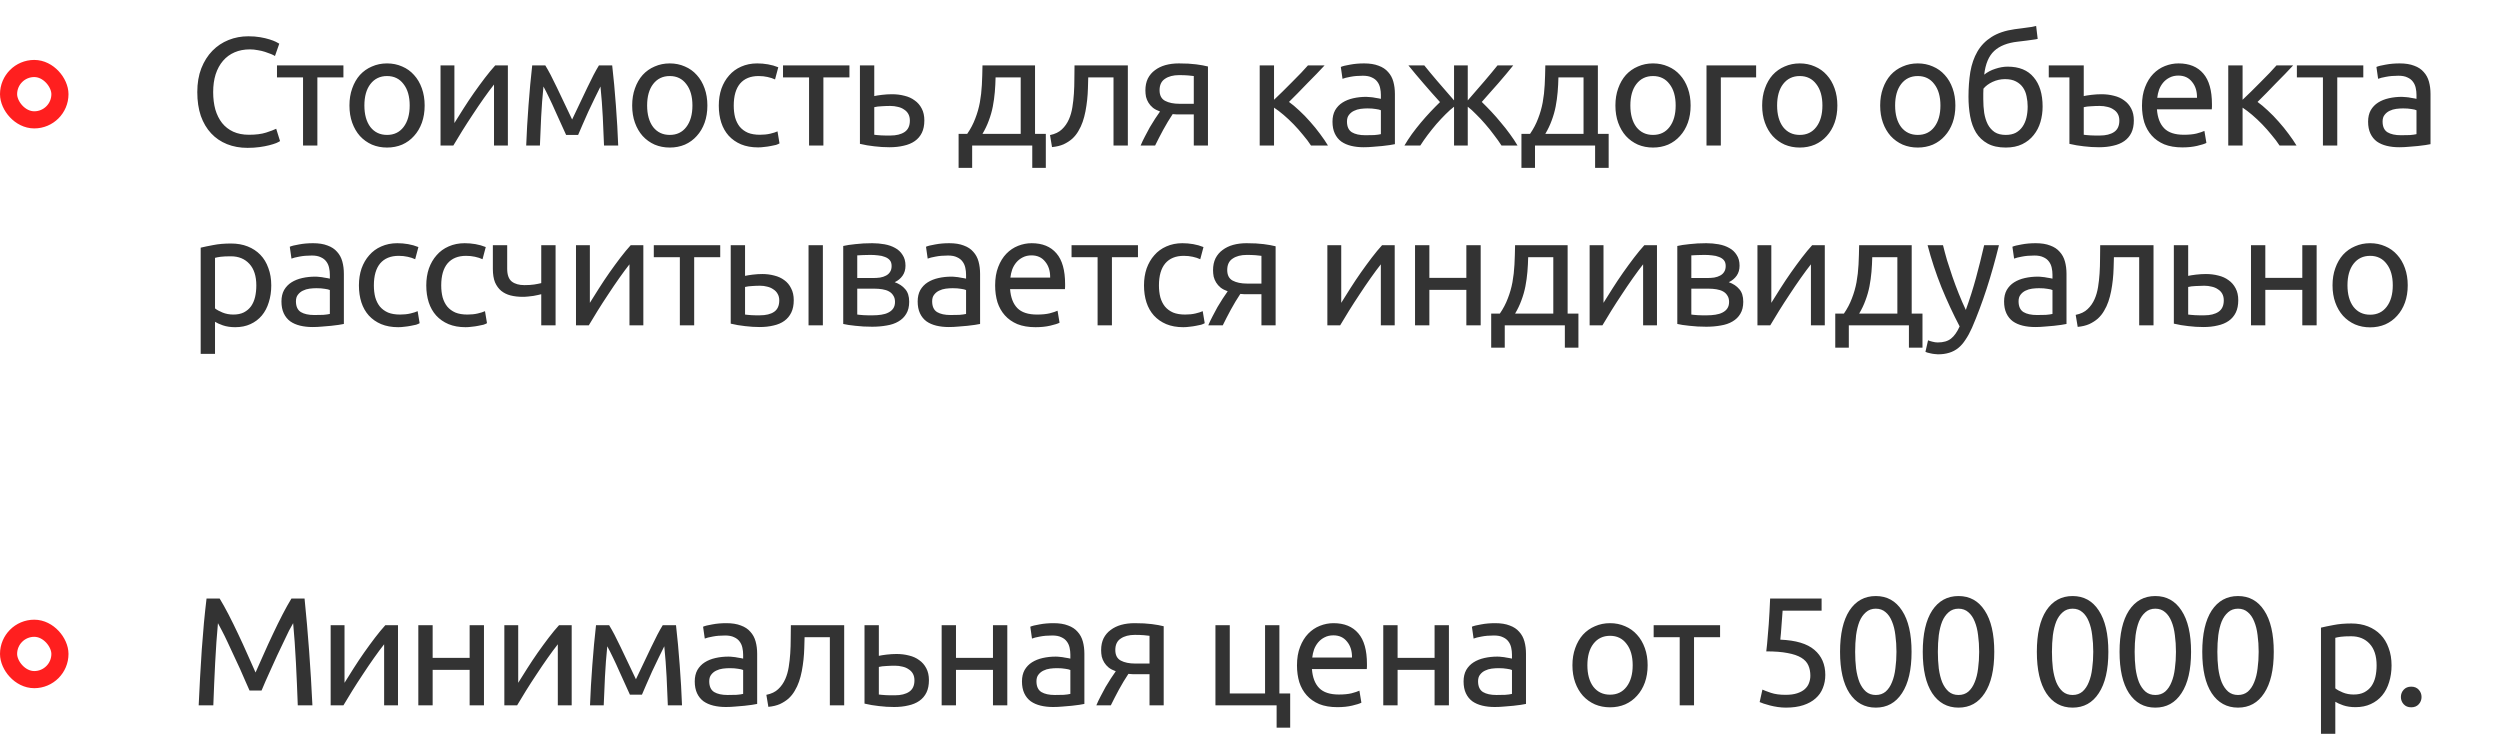 <?xml version="1.0" encoding="UTF-8"?> <svg xmlns="http://www.w3.org/2000/svg" width="292" height="87" viewBox="0 0 292 87" fill="none"> <rect x="1" y="8" width="6" height="6" rx="3" stroke="#FF1F1F" stroke-width="2"></rect> <path d="M28.912 17.27C28.036 17.27 27.238 17.126 26.518 16.838C25.798 16.55 25.18 16.13 24.664 15.578C24.148 15.026 23.746 14.348 23.458 13.544C23.182 12.728 23.044 11.798 23.044 10.754C23.044 9.71 23.2 8.786 23.512 7.982C23.836 7.166 24.268 6.482 24.808 5.93C25.348 5.378 25.978 4.958 26.698 4.67C27.418 4.382 28.186 4.238 29.002 4.238C29.518 4.238 29.98 4.274 30.388 4.346C30.808 4.418 31.168 4.502 31.468 4.598C31.78 4.694 32.032 4.79 32.224 4.886C32.416 4.982 32.548 5.054 32.62 5.102L32.116 6.542C32.008 6.47 31.852 6.392 31.648 6.308C31.444 6.224 31.21 6.14 30.946 6.056C30.694 5.972 30.412 5.906 30.1 5.858C29.8 5.798 29.494 5.768 29.182 5.768C28.522 5.768 27.928 5.882 27.4 6.11C26.872 6.338 26.422 6.668 26.05 7.1C25.678 7.532 25.39 8.06 25.186 8.684C24.994 9.296 24.898 9.986 24.898 10.754C24.898 11.498 24.982 12.176 25.15 12.788C25.33 13.4 25.594 13.928 25.942 14.372C26.29 14.804 26.722 15.14 27.238 15.38C27.766 15.62 28.378 15.74 29.074 15.74C29.878 15.74 30.544 15.656 31.072 15.488C31.6 15.32 31.996 15.17 32.26 15.038L32.71 16.478C32.626 16.538 32.476 16.616 32.26 16.712C32.044 16.796 31.774 16.88 31.45 16.964C31.126 17.048 30.748 17.12 30.316 17.18C29.884 17.24 29.416 17.27 28.912 17.27ZM40.111 7.64V9.044H37.069V17H35.395V9.044H32.352V7.64H40.111ZM49.599 12.32C49.599 13.064 49.49 13.736 49.275 14.336C49.059 14.936 48.752 15.452 48.356 15.884C47.972 16.316 47.511 16.652 46.971 16.892C46.431 17.12 45.843 17.234 45.206 17.234C44.571 17.234 43.983 17.12 43.443 16.892C42.903 16.652 42.434 16.316 42.038 15.884C41.654 15.452 41.355 14.936 41.139 14.336C40.922 13.736 40.815 13.064 40.815 12.32C40.815 11.588 40.922 10.922 41.139 10.322C41.355 9.71 41.654 9.188 42.038 8.756C42.434 8.324 42.903 7.994 43.443 7.766C43.983 7.526 44.571 7.406 45.206 7.406C45.843 7.406 46.431 7.526 46.971 7.766C47.511 7.994 47.972 8.324 48.356 8.756C48.752 9.188 49.059 9.71 49.275 10.322C49.49 10.922 49.599 11.588 49.599 12.32ZM47.852 12.32C47.852 11.264 47.612 10.43 47.133 9.818C46.664 9.194 46.023 8.882 45.206 8.882C44.391 8.882 43.742 9.194 43.263 9.818C42.794 10.43 42.56 11.264 42.56 12.32C42.56 13.376 42.794 14.216 43.263 14.84C43.742 15.452 44.391 15.758 45.206 15.758C46.023 15.758 46.664 15.452 47.133 14.84C47.612 14.216 47.852 13.376 47.852 12.32ZM59.32 7.64V17H57.7V9.872C57.34 10.328 56.944 10.862 56.512 11.474C56.08 12.086 55.648 12.722 55.216 13.382C54.784 14.03 54.37 14.672 53.974 15.308C53.578 15.944 53.236 16.508 52.948 17H51.454V7.64H53.074V14.372C53.386 13.856 53.74 13.292 54.136 12.68C54.532 12.056 54.94 11.444 55.36 10.844C55.792 10.232 56.218 9.65 56.638 9.098C57.07 8.534 57.472 8.048 57.844 7.64H59.32ZM63.476 10.106C63.356 11.294 63.266 12.482 63.206 13.67C63.146 14.846 63.098 15.956 63.062 17H61.46C61.484 16.268 61.52 15.506 61.568 14.714C61.616 13.91 61.67 13.106 61.73 12.302C61.79 11.486 61.856 10.688 61.928 9.908C62 9.116 62.078 8.36 62.162 7.64H63.692C64.076 8.264 64.526 9.122 65.042 10.214C65.558 11.294 66.152 12.542 66.824 13.958C67.496 12.542 68.09 11.294 68.606 10.214C69.122 9.122 69.572 8.264 69.956 7.64H71.504C71.588 8.36 71.666 9.116 71.738 9.908C71.81 10.688 71.876 11.486 71.936 12.302C71.996 13.106 72.05 13.91 72.098 14.714C72.146 15.506 72.182 16.268 72.206 17H70.55C70.514 15.956 70.466 14.846 70.406 13.67C70.346 12.482 70.256 11.294 70.136 10.106C69.944 10.478 69.722 10.928 69.47 11.456C69.218 11.972 68.966 12.5 68.714 13.04C68.474 13.58 68.246 14.096 68.03 14.588C67.814 15.08 67.646 15.47 67.526 15.758H66.122C65.99 15.458 65.81 15.062 65.582 14.57C65.366 14.078 65.132 13.562 64.88 13.022C64.64 12.47 64.394 11.936 64.142 11.42C63.89 10.892 63.668 10.454 63.476 10.106ZM82.622 12.32C82.622 13.064 82.514 13.736 82.298 14.336C82.082 14.936 81.776 15.452 81.38 15.884C80.996 16.316 80.534 16.652 79.994 16.892C79.454 17.12 78.866 17.234 78.23 17.234C77.594 17.234 77.006 17.12 76.466 16.892C75.926 16.652 75.458 16.316 75.062 15.884C74.678 15.452 74.378 14.936 74.162 14.336C73.946 13.736 73.838 13.064 73.838 12.32C73.838 11.588 73.946 10.922 74.162 10.322C74.378 9.71 74.678 9.188 75.062 8.756C75.458 8.324 75.926 7.994 76.466 7.766C77.006 7.526 77.594 7.406 78.23 7.406C78.866 7.406 79.454 7.526 79.994 7.766C80.534 7.994 80.996 8.324 81.38 8.756C81.776 9.188 82.082 9.71 82.298 10.322C82.514 10.922 82.622 11.588 82.622 12.32ZM80.876 12.32C80.876 11.264 80.636 10.43 80.156 9.818C79.688 9.194 79.046 8.882 78.23 8.882C77.414 8.882 76.766 9.194 76.286 9.818C75.818 10.43 75.584 11.264 75.584 12.32C75.584 13.376 75.818 14.216 76.286 14.84C76.766 15.452 77.414 15.758 78.23 15.758C79.046 15.758 79.688 15.452 80.156 14.84C80.636 14.216 80.876 13.376 80.876 12.32ZM88.545 17.216C87.789 17.216 87.123 17.096 86.547 16.856C85.983 16.616 85.503 16.28 85.107 15.848C84.723 15.416 84.435 14.906 84.243 14.318C84.051 13.718 83.955 13.058 83.955 12.338C83.955 11.618 84.057 10.958 84.261 10.358C84.477 9.758 84.777 9.242 85.161 8.81C85.545 8.366 86.013 8.024 86.565 7.784C87.129 7.532 87.753 7.406 88.437 7.406C88.857 7.406 89.277 7.442 89.697 7.514C90.117 7.586 90.519 7.7 90.903 7.856L90.525 9.278C90.273 9.158 89.979 9.062 89.643 8.99C89.319 8.918 88.971 8.882 88.599 8.882C87.663 8.882 86.943 9.176 86.439 9.764C85.947 10.352 85.701 11.21 85.701 12.338C85.701 12.842 85.755 13.304 85.863 13.724C85.983 14.144 86.163 14.504 86.403 14.804C86.655 15.104 86.973 15.338 87.357 15.506C87.741 15.662 88.209 15.74 88.761 15.74C89.205 15.74 89.607 15.698 89.967 15.614C90.327 15.53 90.609 15.44 90.813 15.344L91.047 16.748C90.951 16.808 90.813 16.868 90.633 16.928C90.453 16.976 90.249 17.018 90.021 17.054C89.793 17.102 89.547 17.138 89.283 17.162C89.031 17.198 88.785 17.216 88.545 17.216ZM99.214 7.64V9.044H96.172V17H94.498V9.044H91.456V7.64H99.214ZM103.986 15.83C104.694 15.83 105.252 15.692 105.66 15.416C106.068 15.14 106.272 14.696 106.272 14.084C106.272 13.784 106.212 13.526 106.092 13.31C105.972 13.094 105.804 12.92 105.588 12.788C105.384 12.644 105.144 12.542 104.868 12.482C104.592 12.41 104.298 12.374 103.986 12.374C103.662 12.374 103.326 12.386 102.978 12.41C102.642 12.422 102.354 12.458 102.114 12.518V15.74C102.186 15.752 102.294 15.764 102.438 15.776C102.582 15.788 102.738 15.8 102.906 15.812C103.086 15.812 103.266 15.818 103.446 15.83C103.638 15.83 103.818 15.83 103.986 15.83ZM100.44 16.802V7.64H102.114V11.222C102.21 11.198 102.336 11.174 102.492 11.15C102.66 11.126 102.834 11.102 103.014 11.078C103.206 11.054 103.404 11.036 103.608 11.024C103.812 11.012 104.004 11.006 104.184 11.006C104.7 11.006 105.186 11.066 105.642 11.186C106.098 11.294 106.494 11.474 106.83 11.726C107.178 11.966 107.454 12.284 107.658 12.68C107.862 13.064 107.964 13.526 107.964 14.066C107.964 14.63 107.868 15.11 107.676 15.506C107.484 15.902 107.208 16.226 106.848 16.478C106.488 16.73 106.056 16.91 105.552 17.018C105.06 17.138 104.508 17.198 103.896 17.198C103.296 17.198 102.708 17.162 102.132 17.09C101.556 17.03 100.992 16.934 100.44 16.802ZM111.964 15.632H112.972C113.368 15.056 113.68 14.462 113.908 13.85C114.148 13.238 114.328 12.608 114.448 11.96C114.568 11.3 114.646 10.616 114.682 9.908C114.718 9.188 114.742 8.432 114.754 7.64H120.892V15.632H122.152V19.61H120.568V17H113.548V19.61H111.964V15.632ZM119.218 15.632V9.044H116.284C116.272 9.608 116.242 10.178 116.194 10.754C116.146 11.318 116.068 11.882 115.96 12.446C115.852 12.998 115.696 13.544 115.492 14.084C115.3 14.612 115.054 15.128 114.754 15.632H119.218ZM127.106 9.044C127.106 9.44 127.094 9.866 127.07 10.322C127.058 10.766 127.028 11.216 126.98 11.672C126.932 12.116 126.866 12.56 126.782 13.004C126.698 13.436 126.59 13.844 126.458 14.228C126.326 14.612 126.158 14.972 125.954 15.308C125.762 15.644 125.522 15.944 125.234 16.208C124.946 16.46 124.61 16.676 124.226 16.856C123.842 17.024 123.392 17.132 122.876 17.18L122.642 15.776C123.23 15.656 123.692 15.434 124.028 15.11C124.376 14.786 124.652 14.39 124.856 13.922C125.036 13.514 125.168 13.052 125.252 12.536C125.336 12.02 125.396 11.486 125.432 10.934C125.468 10.37 125.486 9.806 125.486 9.242C125.498 8.678 125.504 8.144 125.504 7.64H131.732V17H130.058V9.044H127.106ZM137.976 13.364C137.796 13.364 137.622 13.364 137.454 13.364C137.286 13.352 137.124 13.34 136.968 13.328C136.584 13.904 136.212 14.522 135.852 15.182C135.504 15.83 135.192 16.436 134.916 17H133.224C133.368 16.652 133.536 16.298 133.728 15.938C133.92 15.566 134.112 15.206 134.304 14.858C134.508 14.51 134.712 14.18 134.916 13.868C135.12 13.556 135.312 13.274 135.492 13.022C135.156 12.902 134.88 12.758 134.664 12.59C134.448 12.41 134.274 12.212 134.142 11.996C134.01 11.78 133.914 11.552 133.854 11.312C133.806 11.06 133.782 10.808 133.782 10.556C133.782 10.028 133.878 9.566 134.07 9.17C134.274 8.774 134.55 8.45 134.898 8.198C135.246 7.934 135.654 7.736 136.122 7.604C136.602 7.472 137.124 7.406 137.688 7.406C138.48 7.406 139.152 7.442 139.704 7.514C140.256 7.586 140.718 7.67 141.09 7.766V17H139.434V13.364H137.976ZM139.434 8.882C139.302 8.858 139.08 8.834 138.768 8.81C138.468 8.786 138.12 8.774 137.724 8.774C137.04 8.774 136.488 8.918 136.068 9.206C135.648 9.482 135.438 9.926 135.438 10.538C135.438 11.138 135.654 11.552 136.086 11.78C136.518 12.008 137.076 12.122 137.76 12.122H139.434V8.882ZM150.553 11.906C150.925 12.17 151.327 12.506 151.759 12.914C152.191 13.31 152.611 13.742 153.019 14.21C153.439 14.678 153.829 15.158 154.189 15.65C154.549 16.13 154.855 16.58 155.107 17H153.127C152.863 16.592 152.551 16.178 152.191 15.758C151.843 15.326 151.477 14.912 151.093 14.516C150.709 14.12 150.319 13.754 149.923 13.418C149.527 13.082 149.155 12.8 148.807 12.572V17H147.133V7.64H148.807V11.654C149.095 11.378 149.425 11.06 149.797 10.7C150.169 10.328 150.541 9.956 150.913 9.584C151.297 9.2 151.651 8.84 151.975 8.504C152.299 8.156 152.563 7.868 152.767 7.64H154.711C154.447 7.928 154.135 8.258 153.775 8.63C153.427 8.99 153.061 9.362 152.677 9.746C152.305 10.13 151.933 10.514 151.561 10.898C151.189 11.27 150.853 11.606 150.553 11.906ZM159.469 15.794C159.865 15.794 160.213 15.788 160.513 15.776C160.825 15.752 161.083 15.716 161.287 15.668V12.878C161.167 12.818 160.969 12.77 160.693 12.734C160.429 12.686 160.105 12.662 159.721 12.662C159.469 12.662 159.199 12.68 158.911 12.716C158.635 12.752 158.377 12.83 158.137 12.95C157.909 13.058 157.717 13.214 157.561 13.418C157.405 13.61 157.327 13.868 157.327 14.192C157.327 14.792 157.519 15.212 157.903 15.452C158.287 15.68 158.809 15.794 159.469 15.794ZM159.325 7.406C159.997 7.406 160.561 7.496 161.017 7.676C161.485 7.844 161.857 8.09 162.133 8.414C162.421 8.726 162.625 9.104 162.745 9.548C162.865 9.98 162.925 10.46 162.925 10.988V16.838C162.781 16.862 162.577 16.898 162.313 16.946C162.061 16.982 161.773 17.018 161.449 17.054C161.125 17.09 160.771 17.12 160.387 17.144C160.015 17.18 159.643 17.198 159.271 17.198C158.743 17.198 158.257 17.144 157.813 17.036C157.369 16.928 156.985 16.76 156.661 16.532C156.337 16.292 156.085 15.98 155.905 15.596C155.725 15.212 155.635 14.75 155.635 14.21C155.635 13.694 155.737 13.25 155.941 12.878C156.157 12.506 156.445 12.206 156.805 11.978C157.165 11.75 157.585 11.582 158.065 11.474C158.545 11.366 159.049 11.312 159.577 11.312C159.745 11.312 159.919 11.324 160.099 11.348C160.279 11.36 160.447 11.384 160.603 11.42C160.771 11.444 160.915 11.468 161.035 11.492C161.155 11.516 161.239 11.534 161.287 11.546V11.078C161.287 10.802 161.257 10.532 161.197 10.268C161.137 9.992 161.029 9.752 160.873 9.548C160.717 9.332 160.501 9.164 160.225 9.044C159.961 8.912 159.613 8.846 159.181 8.846C158.629 8.846 158.143 8.888 157.723 8.972C157.315 9.044 157.009 9.122 156.805 9.206L156.607 7.82C156.823 7.724 157.183 7.634 157.687 7.55C158.191 7.454 158.737 7.406 159.325 7.406ZM176.744 7.64C176.504 7.94 176.234 8.27 175.934 8.63C175.634 8.978 175.322 9.344 174.998 9.728C174.674 10.1 174.344 10.472 174.008 10.844C173.684 11.216 173.372 11.57 173.072 11.906C173.432 12.254 173.804 12.632 174.188 13.04C174.572 13.448 174.944 13.874 175.304 14.318C175.676 14.75 176.03 15.2 176.366 15.668C176.702 16.124 176.996 16.568 177.248 17H175.376C175.124 16.604 174.83 16.19 174.494 15.758C174.17 15.314 173.828 14.888 173.468 14.48C173.12 14.072 172.766 13.694 172.406 13.346C172.058 12.986 171.734 12.692 171.434 12.464V17H169.832V12.464C169.532 12.692 169.202 12.986 168.842 13.346C168.494 13.694 168.14 14.072 167.78 14.48C167.432 14.888 167.09 15.314 166.754 15.758C166.43 16.19 166.142 16.604 165.89 17H164.036C164.288 16.568 164.576 16.124 164.9 15.668C165.236 15.212 165.584 14.768 165.944 14.336C166.316 13.892 166.694 13.466 167.078 13.058C167.462 12.65 167.834 12.272 168.194 11.924C167.894 11.588 167.576 11.234 167.24 10.862C166.916 10.49 166.592 10.118 166.268 9.746C165.944 9.362 165.632 8.996 165.332 8.648C165.032 8.288 164.756 7.952 164.504 7.64H166.358C166.79 8.18 167.288 8.78 167.852 9.44C168.416 10.1 169.076 10.862 169.832 11.726V7.64H171.434V11.726C172.19 10.862 172.85 10.1 173.414 9.44C173.978 8.78 174.476 8.18 174.908 7.64H176.744ZM177.704 15.632H178.712C179.108 15.056 179.42 14.462 179.648 13.85C179.888 13.238 180.068 12.608 180.188 11.96C180.308 11.3 180.386 10.616 180.422 9.908C180.458 9.188 180.482 8.432 180.494 7.64H186.632V15.632H187.892V19.61H186.308V17H179.288V19.61H177.704V15.632ZM184.958 15.632V9.044H182.024C182.012 9.608 181.982 10.178 181.934 10.754C181.886 11.318 181.808 11.882 181.7 12.446C181.592 12.998 181.436 13.544 181.232 14.084C181.04 14.612 180.794 15.128 180.494 15.632H184.958ZM197.464 12.32C197.464 13.064 197.356 13.736 197.14 14.336C196.924 14.936 196.618 15.452 196.222 15.884C195.838 16.316 195.376 16.652 194.836 16.892C194.296 17.12 193.708 17.234 193.072 17.234C192.436 17.234 191.848 17.12 191.308 16.892C190.768 16.652 190.3 16.316 189.904 15.884C189.52 15.452 189.22 14.936 189.004 14.336C188.788 13.736 188.68 13.064 188.68 12.32C188.68 11.588 188.788 10.922 189.004 10.322C189.22 9.71 189.52 9.188 189.904 8.756C190.3 8.324 190.768 7.994 191.308 7.766C191.848 7.526 192.436 7.406 193.072 7.406C193.708 7.406 194.296 7.526 194.836 7.766C195.376 7.994 195.838 8.324 196.222 8.756C196.618 9.188 196.924 9.71 197.14 10.322C197.356 10.922 197.464 11.588 197.464 12.32ZM195.718 12.32C195.718 11.264 195.478 10.43 194.998 9.818C194.53 9.194 193.888 8.882 193.072 8.882C192.256 8.882 191.608 9.194 191.128 9.818C190.66 10.43 190.426 11.264 190.426 12.32C190.426 13.376 190.66 14.216 191.128 14.84C191.608 15.452 192.256 15.758 193.072 15.758C193.888 15.758 194.53 15.452 194.998 14.84C195.478 14.216 195.718 13.376 195.718 12.32ZM205.115 9.044H200.993V17H199.319V7.64H205.115V9.044ZM214.604 12.32C214.604 13.064 214.496 13.736 214.28 14.336C214.064 14.936 213.758 15.452 213.362 15.884C212.978 16.316 212.516 16.652 211.976 16.892C211.436 17.12 210.848 17.234 210.212 17.234C209.576 17.234 208.988 17.12 208.448 16.892C207.908 16.652 207.44 16.316 207.044 15.884C206.66 15.452 206.36 14.936 206.144 14.336C205.928 13.736 205.82 13.064 205.82 12.32C205.82 11.588 205.928 10.922 206.144 10.322C206.36 9.71 206.66 9.188 207.044 8.756C207.44 8.324 207.908 7.994 208.448 7.766C208.988 7.526 209.576 7.406 210.212 7.406C210.848 7.406 211.436 7.526 211.976 7.766C212.516 7.994 212.978 8.324 213.362 8.756C213.758 9.188 214.064 9.71 214.28 10.322C214.496 10.922 214.604 11.588 214.604 12.32ZM212.858 12.32C212.858 11.264 212.618 10.43 212.138 9.818C211.67 9.194 211.028 8.882 210.212 8.882C209.396 8.882 208.748 9.194 208.268 9.818C207.8 10.43 207.566 11.264 207.566 12.32C207.566 13.376 207.8 14.216 208.268 14.84C208.748 15.452 209.396 15.758 210.212 15.758C211.028 15.758 211.67 15.452 212.138 14.84C212.618 14.216 212.858 13.376 212.858 12.32ZM228.388 12.32C228.388 13.064 228.28 13.736 228.064 14.336C227.848 14.936 227.542 15.452 227.146 15.884C226.762 16.316 226.3 16.652 225.76 16.892C225.22 17.12 224.632 17.234 223.996 17.234C223.36 17.234 222.772 17.12 222.232 16.892C221.692 16.652 221.224 16.316 220.828 15.884C220.444 15.452 220.144 14.936 219.928 14.336C219.712 13.736 219.604 13.064 219.604 12.32C219.604 11.588 219.712 10.922 219.928 10.322C220.144 9.71 220.444 9.188 220.828 8.756C221.224 8.324 221.692 7.994 222.232 7.766C222.772 7.526 223.36 7.406 223.996 7.406C224.632 7.406 225.22 7.526 225.76 7.766C226.3 7.994 226.762 8.324 227.146 8.756C227.542 9.188 227.848 9.71 228.064 10.322C228.28 10.922 228.388 11.588 228.388 12.32ZM226.642 12.32C226.642 11.264 226.402 10.43 225.922 9.818C225.454 9.194 224.812 8.882 223.996 8.882C223.18 8.882 222.532 9.194 222.052 9.818C221.584 10.43 221.35 11.264 221.35 12.32C221.35 13.376 221.584 14.216 222.052 14.84C222.532 15.452 223.18 15.758 223.996 15.758C224.812 15.758 225.454 15.452 225.922 14.84C226.402 14.216 226.642 13.376 226.642 12.32ZM231.755 8.72C232.127 8.42 232.559 8.192 233.051 8.036C233.555 7.868 234.035 7.784 234.491 7.784C235.835 7.784 236.849 8.198 237.533 9.026C238.229 9.842 238.577 10.982 238.577 12.446C238.577 13.07 238.493 13.67 238.325 14.246C238.157 14.822 237.893 15.332 237.533 15.776C237.185 16.22 236.741 16.574 236.201 16.838C235.661 17.102 235.019 17.234 234.275 17.234C233.423 17.234 232.715 17.078 232.151 16.766C231.587 16.454 231.137 16.028 230.801 15.488C230.477 14.948 230.249 14.318 230.117 13.598C229.985 12.878 229.919 12.116 229.919 11.312C229.919 10.268 229.991 9.296 230.135 8.396C230.291 7.496 230.567 6.704 230.963 6.02C231.359 5.336 231.905 4.772 232.601 4.328C233.309 3.872 234.215 3.566 235.319 3.41C235.643 3.362 235.925 3.326 236.165 3.302C236.417 3.266 236.633 3.236 236.813 3.212C237.005 3.188 237.179 3.164 237.335 3.14C237.491 3.104 237.653 3.068 237.821 3.032L238.001 4.544C237.917 4.568 237.827 4.586 237.731 4.598C237.647 4.61 237.521 4.628 237.353 4.652C237.197 4.676 236.981 4.706 236.705 4.742C236.441 4.778 236.093 4.82 235.661 4.868C234.473 5 233.561 5.36 232.925 5.948C232.289 6.536 231.899 7.46 231.755 8.72ZM231.647 11.582C231.647 12.146 231.683 12.68 231.755 13.184C231.839 13.688 231.977 14.132 232.169 14.516C232.373 14.9 232.643 15.206 232.979 15.434C233.315 15.65 233.747 15.758 234.275 15.758C234.731 15.758 235.121 15.674 235.445 15.506C235.769 15.326 236.033 15.086 236.237 14.786C236.441 14.486 236.591 14.138 236.687 13.742C236.783 13.334 236.831 12.902 236.831 12.446C236.831 12.038 236.789 11.642 236.705 11.258C236.633 10.874 236.495 10.532 236.291 10.232C236.087 9.932 235.811 9.692 235.463 9.512C235.127 9.332 234.701 9.242 234.185 9.242C233.681 9.242 233.195 9.35 232.727 9.566C232.271 9.782 231.917 10.046 231.665 10.358C231.653 10.49 231.647 10.676 231.647 10.916C231.647 11.156 231.647 11.378 231.647 11.582ZM241.708 9.044H239.296V7.64H243.382V11.222C243.478 11.198 243.604 11.174 243.76 11.15C243.928 11.126 244.102 11.102 244.282 11.078C244.474 11.054 244.672 11.036 244.876 11.024C245.08 11.012 245.272 11.006 245.452 11.006C245.968 11.006 246.454 11.066 246.91 11.186C247.366 11.294 247.762 11.474 248.098 11.726C248.446 11.966 248.722 12.284 248.926 12.68C249.13 13.064 249.232 13.526 249.232 14.066C249.232 14.63 249.136 15.11 248.944 15.506C248.752 15.902 248.476 16.226 248.116 16.478C247.756 16.73 247.324 16.91 246.82 17.018C246.328 17.138 245.776 17.198 245.164 17.198C244.564 17.198 243.976 17.162 243.4 17.09C242.824 17.03 242.26 16.934 241.708 16.802V9.044ZM245.254 15.83C245.962 15.83 246.52 15.692 246.928 15.416C247.336 15.14 247.54 14.696 247.54 14.084C247.54 13.784 247.48 13.526 247.36 13.31C247.24 13.094 247.072 12.92 246.856 12.788C246.652 12.644 246.412 12.542 246.136 12.482C245.86 12.41 245.566 12.374 245.254 12.374C244.93 12.374 244.594 12.386 244.246 12.41C243.91 12.422 243.622 12.458 243.382 12.518V15.74C243.454 15.752 243.562 15.764 243.706 15.776C243.85 15.788 244.006 15.8 244.174 15.812C244.354 15.812 244.534 15.818 244.714 15.83C244.906 15.83 245.086 15.83 245.254 15.83ZM250.184 12.338C250.184 11.51 250.304 10.79 250.544 10.178C250.784 9.554 251.102 9.038 251.498 8.63C251.894 8.222 252.35 7.916 252.866 7.712C253.382 7.508 253.91 7.406 254.45 7.406C255.71 7.406 256.676 7.802 257.348 8.594C258.02 9.374 258.356 10.568 258.356 12.176C258.356 12.248 258.356 12.344 258.356 12.464C258.356 12.572 258.35 12.674 258.338 12.77H251.93C252.002 13.742 252.284 14.48 252.776 14.984C253.268 15.488 254.036 15.74 255.08 15.74C255.668 15.74 256.16 15.692 256.556 15.596C256.964 15.488 257.27 15.386 257.474 15.29L257.708 16.694C257.504 16.802 257.144 16.916 256.628 17.036C256.124 17.156 255.548 17.216 254.9 17.216C254.084 17.216 253.376 17.096 252.776 16.856C252.188 16.604 251.702 16.262 251.318 15.83C250.934 15.398 250.646 14.888 250.454 14.3C250.274 13.7 250.184 13.046 250.184 12.338ZM256.61 11.42C256.622 10.664 256.43 10.046 256.034 9.566C255.65 9.074 255.116 8.828 254.432 8.828C254.048 8.828 253.706 8.906 253.406 9.062C253.118 9.206 252.872 9.398 252.668 9.638C252.464 9.878 252.302 10.154 252.182 10.466C252.074 10.778 252.002 11.096 251.966 11.42H256.61ZM263.68 11.906C264.052 12.17 264.454 12.506 264.886 12.914C265.318 13.31 265.738 13.742 266.146 14.21C266.566 14.678 266.956 15.158 267.316 15.65C267.676 16.13 267.982 16.58 268.234 17H266.254C265.99 16.592 265.678 16.178 265.318 15.758C264.97 15.326 264.604 14.912 264.22 14.516C263.836 14.12 263.446 13.754 263.05 13.418C262.654 13.082 262.282 12.8 261.934 12.572V17H260.26V7.64H261.934V11.654C262.222 11.378 262.552 11.06 262.924 10.7C263.296 10.328 263.668 9.956 264.04 9.584C264.424 9.2 264.778 8.84 265.102 8.504C265.426 8.156 265.69 7.868 265.894 7.64H267.838C267.574 7.928 267.262 8.258 266.902 8.63C266.554 8.99 266.188 9.362 265.804 9.746C265.432 10.13 265.06 10.514 264.688 10.898C264.316 11.27 263.98 11.606 263.68 11.906ZM276.034 7.64V9.044H272.992V17H271.318V9.044H268.276V7.64H276.034ZM280.428 15.794C280.824 15.794 281.172 15.788 281.472 15.776C281.784 15.752 282.042 15.716 282.246 15.668V12.878C282.126 12.818 281.928 12.77 281.652 12.734C281.388 12.686 281.064 12.662 280.68 12.662C280.428 12.662 280.158 12.68 279.87 12.716C279.594 12.752 279.336 12.83 279.096 12.95C278.868 13.058 278.676 13.214 278.52 13.418C278.364 13.61 278.286 13.868 278.286 14.192C278.286 14.792 278.478 15.212 278.862 15.452C279.246 15.68 279.768 15.794 280.428 15.794ZM280.284 7.406C280.956 7.406 281.52 7.496 281.976 7.676C282.444 7.844 282.816 8.09 283.092 8.414C283.38 8.726 283.584 9.104 283.704 9.548C283.824 9.98 283.884 10.46 283.884 10.988V16.838C283.74 16.862 283.536 16.898 283.272 16.946C283.02 16.982 282.732 17.018 282.408 17.054C282.084 17.09 281.73 17.12 281.346 17.144C280.974 17.18 280.602 17.198 280.23 17.198C279.702 17.198 279.216 17.144 278.772 17.036C278.328 16.928 277.944 16.76 277.62 16.532C277.296 16.292 277.044 15.98 276.864 15.596C276.684 15.212 276.594 14.75 276.594 14.21C276.594 13.694 276.696 13.25 276.9 12.878C277.116 12.506 277.404 12.206 277.764 11.978C278.124 11.75 278.544 11.582 279.024 11.474C279.504 11.366 280.008 11.312 280.536 11.312C280.704 11.312 280.878 11.324 281.058 11.348C281.238 11.36 281.406 11.384 281.562 11.42C281.73 11.444 281.874 11.468 281.994 11.492C282.114 11.516 282.198 11.534 282.246 11.546V11.078C282.246 10.802 282.216 10.532 282.156 10.268C282.096 9.992 281.988 9.752 281.832 9.548C281.676 9.332 281.46 9.164 281.184 9.044C280.92 8.912 280.572 8.846 280.14 8.846C279.588 8.846 279.102 8.888 278.682 8.972C278.274 9.044 277.968 9.122 277.764 9.206L277.566 7.82C277.782 7.724 278.142 7.634 278.646 7.55C279.15 7.454 279.696 7.406 280.284 7.406ZM29.938 33.338C29.938 32.246 29.668 31.406 29.128 30.818C28.588 30.23 27.868 29.936 26.968 29.936C26.464 29.936 26.068 29.954 25.78 29.99C25.504 30.026 25.282 30.068 25.114 30.116V36.02C25.318 36.188 25.612 36.35 25.996 36.506C26.38 36.662 26.8 36.74 27.256 36.74C27.736 36.74 28.144 36.656 28.48 36.488C28.828 36.308 29.11 36.068 29.326 35.768C29.542 35.456 29.698 35.096 29.794 34.688C29.89 34.268 29.938 33.818 29.938 33.338ZM31.684 33.338C31.684 34.046 31.588 34.7 31.396 35.3C31.216 35.9 30.946 36.416 30.586 36.848C30.226 37.28 29.782 37.616 29.254 37.856C28.738 38.096 28.144 38.216 27.472 38.216C26.932 38.216 26.452 38.144 26.032 38C25.624 37.856 25.318 37.718 25.114 37.586V41.33H23.44V28.928C23.836 28.832 24.328 28.73 24.916 28.622C25.516 28.502 26.206 28.442 26.986 28.442C27.706 28.442 28.354 28.556 28.93 28.784C29.506 29.012 29.998 29.336 30.406 29.756C30.814 30.176 31.126 30.692 31.342 31.304C31.57 31.904 31.684 32.582 31.684 33.338ZM36.708 36.794C37.104 36.794 37.452 36.788 37.752 36.776C38.064 36.752 38.322 36.716 38.526 36.668V33.878C38.406 33.818 38.208 33.77 37.932 33.734C37.668 33.686 37.344 33.662 36.96 33.662C36.708 33.662 36.438 33.68 36.15 33.716C35.874 33.752 35.616 33.83 35.376 33.95C35.148 34.058 34.956 34.214 34.8 34.418C34.644 34.61 34.566 34.868 34.566 35.192C34.566 35.792 34.758 36.212 35.142 36.452C35.526 36.68 36.048 36.794 36.708 36.794ZM36.564 28.406C37.236 28.406 37.8 28.496 38.256 28.676C38.724 28.844 39.096 29.09 39.372 29.414C39.66 29.726 39.864 30.104 39.984 30.548C40.104 30.98 40.164 31.46 40.164 31.988V37.838C40.02 37.862 39.816 37.898 39.552 37.946C39.3 37.982 39.012 38.018 38.688 38.054C38.364 38.09 38.01 38.12 37.626 38.144C37.254 38.18 36.882 38.198 36.51 38.198C35.982 38.198 35.496 38.144 35.052 38.036C34.608 37.928 34.224 37.76 33.9 37.532C33.576 37.292 33.324 36.98 33.144 36.596C32.964 36.212 32.874 35.75 32.874 35.21C32.874 34.694 32.976 34.25 33.18 33.878C33.396 33.506 33.684 33.206 34.044 32.978C34.404 32.75 34.824 32.582 35.304 32.474C35.784 32.366 36.288 32.312 36.816 32.312C36.984 32.312 37.158 32.324 37.338 32.348C37.518 32.36 37.686 32.384 37.842 32.42C38.01 32.444 38.154 32.468 38.274 32.492C38.394 32.516 38.478 32.534 38.526 32.546V32.078C38.526 31.802 38.496 31.532 38.436 31.268C38.376 30.992 38.268 30.752 38.112 30.548C37.956 30.332 37.74 30.164 37.464 30.044C37.2 29.912 36.852 29.846 36.42 29.846C35.868 29.846 35.382 29.888 34.962 29.972C34.554 30.044 34.248 30.122 34.044 30.206L33.846 28.82C34.062 28.724 34.422 28.634 34.926 28.55C35.43 28.454 35.976 28.406 36.564 28.406ZM46.512 38.216C45.756 38.216 45.09 38.096 44.514 37.856C43.95 37.616 43.47 37.28 43.074 36.848C42.69 36.416 42.402 35.906 42.21 35.318C42.018 34.718 41.922 34.058 41.922 33.338C41.922 32.618 42.024 31.958 42.228 31.358C42.444 30.758 42.744 30.242 43.128 29.81C43.512 29.366 43.98 29.024 44.532 28.784C45.096 28.532 45.72 28.406 46.404 28.406C46.824 28.406 47.244 28.442 47.664 28.514C48.084 28.586 48.486 28.7 48.87 28.856L48.492 30.278C48.24 30.158 47.946 30.062 47.61 29.99C47.286 29.918 46.938 29.882 46.566 29.882C45.63 29.882 44.91 30.176 44.406 30.764C43.914 31.352 43.668 32.21 43.668 33.338C43.668 33.842 43.722 34.304 43.83 34.724C43.95 35.144 44.13 35.504 44.37 35.804C44.622 36.104 44.94 36.338 45.324 36.506C45.708 36.662 46.176 36.74 46.728 36.74C47.172 36.74 47.574 36.698 47.934 36.614C48.294 36.53 48.576 36.44 48.78 36.344L49.014 37.748C48.918 37.808 48.78 37.868 48.6 37.928C48.42 37.976 48.216 38.018 47.988 38.054C47.76 38.102 47.514 38.138 47.25 38.162C46.998 38.198 46.752 38.216 46.512 38.216ZM54.379 38.216C53.623 38.216 52.957 38.096 52.381 37.856C51.817 37.616 51.337 37.28 50.941 36.848C50.557 36.416 50.269 35.906 50.077 35.318C49.885 34.718 49.789 34.058 49.789 33.338C49.789 32.618 49.891 31.958 50.095 31.358C50.311 30.758 50.611 30.242 50.995 29.81C51.379 29.366 51.847 29.024 52.399 28.784C52.963 28.532 53.587 28.406 54.271 28.406C54.691 28.406 55.111 28.442 55.531 28.514C55.951 28.586 56.353 28.7 56.737 28.856L56.359 30.278C56.107 30.158 55.813 30.062 55.477 29.99C55.153 29.918 54.805 29.882 54.433 29.882C53.497 29.882 52.777 30.176 52.273 30.764C51.781 31.352 51.535 32.21 51.535 33.338C51.535 33.842 51.589 34.304 51.697 34.724C51.817 35.144 51.997 35.504 52.237 35.804C52.489 36.104 52.807 36.338 53.191 36.506C53.575 36.662 54.043 36.74 54.595 36.74C55.039 36.74 55.441 36.698 55.801 36.614C56.161 36.53 56.443 36.44 56.647 36.344L56.881 37.748C56.785 37.808 56.647 37.868 56.467 37.928C56.287 37.976 56.083 38.018 55.855 38.054C55.627 38.102 55.381 38.138 55.117 38.162C54.865 38.198 54.619 38.216 54.379 38.216ZM59.24 28.64V31.394C59.24 32.102 59.42 32.6 59.78 32.888C60.14 33.164 60.632 33.302 61.256 33.302C61.712 33.302 62.09 33.278 62.39 33.23C62.702 33.182 62.978 33.128 63.218 33.068V28.64H64.892V38H63.218V34.364C63.122 34.388 62.996 34.418 62.84 34.454C62.684 34.49 62.504 34.526 62.3 34.562C62.108 34.586 61.904 34.61 61.688 34.634C61.472 34.658 61.262 34.67 61.058 34.67C60.542 34.67 60.068 34.616 59.636 34.508C59.216 34.4 58.85 34.22 58.538 33.968C58.238 33.716 57.998 33.386 57.818 32.978C57.65 32.558 57.566 32.036 57.566 31.412V28.64H59.24ZM75.142 28.64V38H73.522V30.872C73.162 31.328 72.766 31.862 72.334 32.474C71.902 33.086 71.47 33.722 71.038 34.382C70.606 35.03 70.192 35.672 69.796 36.308C69.4 36.944 69.058 37.508 68.77 38H67.276V28.64H68.896V35.372C69.208 34.856 69.562 34.292 69.958 33.68C70.354 33.056 70.762 32.444 71.182 31.844C71.614 31.232 72.04 30.65 72.46 30.098C72.892 29.534 73.294 29.048 73.666 28.64H75.142ZM84.122 28.64V30.044H81.08V38H79.406V30.044H76.364V28.64H84.122ZM88.786 33.374C88.462 33.374 88.144 33.386 87.832 33.41C87.532 33.422 87.262 33.458 87.022 33.518V36.74C87.094 36.752 87.196 36.764 87.328 36.776C87.472 36.788 87.622 36.8 87.778 36.812C87.946 36.812 88.114 36.818 88.282 36.83C88.45 36.83 88.6 36.83 88.732 36.83C89.464 36.83 90.028 36.692 90.424 36.416C90.82 36.14 91.018 35.696 91.018 35.084C91.018 34.784 90.952 34.526 90.82 34.31C90.7 34.094 90.532 33.92 90.316 33.788C90.112 33.644 89.878 33.542 89.614 33.482C89.35 33.41 89.074 33.374 88.786 33.374ZM85.348 28.64H87.022V32.222C87.226 32.174 87.52 32.126 87.904 32.078C88.3 32.03 88.678 32.006 89.038 32.006C89.53 32.006 89.998 32.066 90.442 32.186C90.886 32.294 91.276 32.474 91.612 32.726C91.948 32.966 92.212 33.284 92.404 33.68C92.608 34.064 92.71 34.526 92.71 35.066C92.71 35.63 92.614 36.11 92.422 36.506C92.23 36.902 91.96 37.226 91.612 37.478C91.264 37.73 90.844 37.91 90.352 38.018C89.86 38.138 89.32 38.198 88.732 38.198C88.168 38.198 87.598 38.162 87.022 38.09C86.446 38.03 85.888 37.934 85.348 37.802V28.64ZM96.112 38H94.438V28.64H96.112V38ZM100.127 36.74C100.199 36.752 100.301 36.764 100.433 36.776C100.565 36.788 100.715 36.8 100.883 36.812C101.051 36.812 101.225 36.818 101.405 36.83C101.597 36.83 101.777 36.83 101.945 36.83C102.293 36.83 102.623 36.806 102.935 36.758C103.259 36.71 103.535 36.626 103.763 36.506C104.003 36.386 104.189 36.23 104.321 36.038C104.465 35.834 104.537 35.576 104.537 35.264C104.537 34.964 104.471 34.718 104.339 34.526C104.219 34.322 104.051 34.16 103.835 34.04C103.619 33.92 103.361 33.836 103.061 33.788C102.773 33.74 102.461 33.716 102.125 33.716H100.127V36.74ZM101.909 32.474C102.233 32.474 102.527 32.456 102.791 32.42C103.067 32.372 103.301 32.294 103.493 32.186C103.697 32.078 103.853 31.934 103.961 31.754C104.081 31.574 104.141 31.346 104.141 31.07C104.141 30.782 104.069 30.554 103.925 30.386C103.781 30.218 103.589 30.092 103.349 30.008C103.121 29.912 102.857 29.852 102.557 29.828C102.269 29.792 101.975 29.774 101.675 29.774C101.399 29.774 101.117 29.78 100.829 29.792C100.553 29.804 100.319 29.816 100.127 29.828V32.474H101.909ZM101.873 38.162C101.165 38.162 100.511 38.126 99.911 38.054C99.311 37.994 98.837 37.922 98.489 37.838V28.73C98.837 28.646 99.311 28.574 99.911 28.514C100.511 28.442 101.165 28.406 101.873 28.406C102.365 28.406 102.845 28.448 103.313 28.532C103.781 28.616 104.195 28.76 104.555 28.964C104.915 29.156 105.203 29.426 105.419 29.774C105.647 30.11 105.761 30.53 105.761 31.034C105.761 31.49 105.647 31.88 105.419 32.204C105.191 32.528 104.885 32.78 104.501 32.96C105.017 33.14 105.425 33.41 105.725 33.77C106.037 34.118 106.193 34.61 106.193 35.246C106.193 35.81 106.079 36.278 105.851 36.65C105.635 37.022 105.329 37.322 104.933 37.55C104.549 37.778 104.093 37.934 103.565 38.018C103.037 38.114 102.473 38.162 101.873 38.162ZM111.018 36.794C111.414 36.794 111.762 36.788 112.062 36.776C112.374 36.752 112.632 36.716 112.836 36.668V33.878C112.716 33.818 112.518 33.77 112.242 33.734C111.978 33.686 111.654 33.662 111.27 33.662C111.018 33.662 110.748 33.68 110.46 33.716C110.184 33.752 109.926 33.83 109.686 33.95C109.458 34.058 109.266 34.214 109.11 34.418C108.954 34.61 108.876 34.868 108.876 35.192C108.876 35.792 109.068 36.212 109.452 36.452C109.836 36.68 110.358 36.794 111.018 36.794ZM110.874 28.406C111.546 28.406 112.11 28.496 112.566 28.676C113.034 28.844 113.406 29.09 113.682 29.414C113.97 29.726 114.174 30.104 114.294 30.548C114.414 30.98 114.474 31.46 114.474 31.988V37.838C114.33 37.862 114.126 37.898 113.862 37.946C113.61 37.982 113.322 38.018 112.998 38.054C112.674 38.09 112.32 38.12 111.936 38.144C111.564 38.18 111.192 38.198 110.82 38.198C110.292 38.198 109.806 38.144 109.362 38.036C108.918 37.928 108.534 37.76 108.21 37.532C107.886 37.292 107.634 36.98 107.454 36.596C107.274 36.212 107.184 35.75 107.184 35.21C107.184 34.694 107.286 34.25 107.49 33.878C107.706 33.506 107.994 33.206 108.354 32.978C108.714 32.75 109.134 32.582 109.614 32.474C110.094 32.366 110.598 32.312 111.126 32.312C111.294 32.312 111.468 32.324 111.648 32.348C111.828 32.36 111.996 32.384 112.152 32.42C112.32 32.444 112.464 32.468 112.584 32.492C112.704 32.516 112.788 32.534 112.836 32.546V32.078C112.836 31.802 112.806 31.532 112.746 31.268C112.686 30.992 112.578 30.752 112.422 30.548C112.266 30.332 112.05 30.164 111.774 30.044C111.51 29.912 111.162 29.846 110.73 29.846C110.178 29.846 109.692 29.888 109.272 29.972C108.864 30.044 108.558 30.122 108.354 30.206L108.156 28.82C108.372 28.724 108.732 28.634 109.236 28.55C109.74 28.454 110.286 28.406 110.874 28.406ZM116.232 33.338C116.232 32.51 116.352 31.79 116.592 31.178C116.832 30.554 117.15 30.038 117.546 29.63C117.942 29.222 118.398 28.916 118.914 28.712C119.43 28.508 119.958 28.406 120.498 28.406C121.758 28.406 122.724 28.802 123.396 29.594C124.068 30.374 124.404 31.568 124.404 33.176C124.404 33.248 124.404 33.344 124.404 33.464C124.404 33.572 124.398 33.674 124.386 33.77H117.978C118.05 34.742 118.332 35.48 118.824 35.984C119.316 36.488 120.084 36.74 121.128 36.74C121.716 36.74 122.208 36.692 122.604 36.596C123.012 36.488 123.318 36.386 123.522 36.29L123.756 37.694C123.552 37.802 123.192 37.916 122.676 38.036C122.172 38.156 121.596 38.216 120.948 38.216C120.132 38.216 119.424 38.096 118.824 37.856C118.236 37.604 117.75 37.262 117.366 36.83C116.982 36.398 116.694 35.888 116.502 35.3C116.322 34.7 116.232 34.046 116.232 33.338ZM122.658 32.42C122.67 31.664 122.478 31.046 122.082 30.566C121.698 30.074 121.164 29.828 120.48 29.828C120.096 29.828 119.754 29.906 119.454 30.062C119.166 30.206 118.92 30.398 118.716 30.638C118.512 30.878 118.35 31.154 118.23 31.466C118.122 31.778 118.05 32.096 118.014 32.42H122.658ZM132.915 28.64V30.044H129.873V38H128.199V30.044H125.157V28.64H132.915ZM138.209 38.216C137.453 38.216 136.787 38.096 136.211 37.856C135.647 37.616 135.167 37.28 134.771 36.848C134.387 36.416 134.099 35.906 133.907 35.318C133.715 34.718 133.619 34.058 133.619 33.338C133.619 32.618 133.721 31.958 133.925 31.358C134.141 30.758 134.441 30.242 134.825 29.81C135.209 29.366 135.677 29.024 136.229 28.784C136.793 28.532 137.417 28.406 138.101 28.406C138.521 28.406 138.941 28.442 139.361 28.514C139.781 28.586 140.183 28.7 140.567 28.856L140.189 30.278C139.937 30.158 139.643 30.062 139.307 29.99C138.983 29.918 138.635 29.882 138.263 29.882C137.327 29.882 136.607 30.176 136.103 30.764C135.611 31.352 135.365 32.21 135.365 33.338C135.365 33.842 135.419 34.304 135.527 34.724C135.647 35.144 135.827 35.504 136.067 35.804C136.319 36.104 136.637 36.338 137.021 36.506C137.405 36.662 137.873 36.74 138.425 36.74C138.869 36.74 139.271 36.698 139.631 36.614C139.991 36.53 140.273 36.44 140.477 36.344L140.711 37.748C140.615 37.808 140.477 37.868 140.297 37.928C140.117 37.976 139.913 38.018 139.685 38.054C139.457 38.102 139.211 38.138 138.947 38.162C138.695 38.198 138.449 38.216 138.209 38.216ZM145.878 34.364C145.698 34.364 145.524 34.364 145.356 34.364C145.188 34.352 145.026 34.34 144.87 34.328C144.486 34.904 144.114 35.522 143.754 36.182C143.406 36.83 143.094 37.436 142.818 38H141.126C141.27 37.652 141.438 37.298 141.63 36.938C141.822 36.566 142.014 36.206 142.206 35.858C142.41 35.51 142.614 35.18 142.818 34.868C143.022 34.556 143.214 34.274 143.394 34.022C143.058 33.902 142.782 33.758 142.566 33.59C142.35 33.41 142.176 33.212 142.044 32.996C141.912 32.78 141.816 32.552 141.756 32.312C141.708 32.06 141.684 31.808 141.684 31.556C141.684 31.028 141.78 30.566 141.972 30.17C142.176 29.774 142.452 29.45 142.8 29.198C143.148 28.934 143.556 28.736 144.024 28.604C144.504 28.472 145.026 28.406 145.59 28.406C146.382 28.406 147.054 28.442 147.606 28.514C148.158 28.586 148.62 28.67 148.992 28.766V38H147.336V34.364H145.878ZM147.336 29.882C147.204 29.858 146.982 29.834 146.67 29.81C146.37 29.786 146.022 29.774 145.626 29.774C144.942 29.774 144.39 29.918 143.97 30.206C143.55 30.482 143.34 30.926 143.34 31.538C143.34 32.138 143.556 32.552 143.988 32.78C144.42 33.008 144.978 33.122 145.662 33.122H147.336V29.882ZM162.902 28.64V38H161.282V30.872C160.922 31.328 160.526 31.862 160.094 32.474C159.662 33.086 159.23 33.722 158.798 34.382C158.366 35.03 157.952 35.672 157.556 36.308C157.16 36.944 156.818 37.508 156.53 38H155.036V28.64H156.656V35.372C156.968 34.856 157.322 34.292 157.718 33.68C158.114 33.056 158.522 32.444 158.942 31.844C159.374 31.232 159.8 30.65 160.22 30.098C160.652 29.534 161.054 29.048 161.426 28.64H162.902ZM172.944 38H171.27V33.86H166.95V38H165.276V28.64H166.95V32.456H171.27V28.64H172.944V38ZM174.171 36.632H175.179C175.575 36.056 175.887 35.462 176.115 34.85C176.355 34.238 176.535 33.608 176.655 32.96C176.775 32.3 176.853 31.616 176.889 30.908C176.925 30.188 176.949 29.432 176.961 28.64H183.099V36.632H184.359V40.61H182.775V38H175.755V40.61H174.171V36.632ZM181.425 36.632V30.044H178.491C178.479 30.608 178.449 31.178 178.401 31.754C178.353 32.318 178.275 32.882 178.167 33.446C178.059 33.998 177.903 34.544 177.699 35.084C177.507 35.612 177.261 36.128 176.961 36.632H181.425ZM193.535 28.64V38H191.915V30.872C191.555 31.328 191.159 31.862 190.727 32.474C190.295 33.086 189.863 33.722 189.431 34.382C188.999 35.03 188.585 35.672 188.189 36.308C187.793 36.944 187.451 37.508 187.163 38H185.669V28.64H187.289V35.372C187.601 34.856 187.955 34.292 188.351 33.68C188.747 33.056 189.155 32.444 189.575 31.844C190.007 31.232 190.433 30.65 190.853 30.098C191.285 29.534 191.687 29.048 192.059 28.64H193.535ZM197.547 36.74C197.619 36.752 197.721 36.764 197.853 36.776C197.985 36.788 198.135 36.8 198.303 36.812C198.471 36.812 198.645 36.818 198.825 36.83C199.017 36.83 199.197 36.83 199.365 36.83C199.713 36.83 200.043 36.806 200.355 36.758C200.679 36.71 200.955 36.626 201.183 36.506C201.423 36.386 201.609 36.23 201.741 36.038C201.885 35.834 201.957 35.576 201.957 35.264C201.957 34.964 201.891 34.718 201.759 34.526C201.639 34.322 201.471 34.16 201.255 34.04C201.039 33.92 200.781 33.836 200.481 33.788C200.193 33.74 199.881 33.716 199.545 33.716H197.547V36.74ZM199.329 32.474C199.653 32.474 199.947 32.456 200.211 32.42C200.487 32.372 200.721 32.294 200.913 32.186C201.117 32.078 201.273 31.934 201.381 31.754C201.501 31.574 201.561 31.346 201.561 31.07C201.561 30.782 201.489 30.554 201.345 30.386C201.201 30.218 201.009 30.092 200.769 30.008C200.541 29.912 200.277 29.852 199.977 29.828C199.689 29.792 199.395 29.774 199.095 29.774C198.819 29.774 198.537 29.78 198.249 29.792C197.973 29.804 197.739 29.816 197.547 29.828V32.474H199.329ZM199.293 38.162C198.585 38.162 197.931 38.126 197.331 38.054C196.731 37.994 196.257 37.922 195.909 37.838V28.73C196.257 28.646 196.731 28.574 197.331 28.514C197.931 28.442 198.585 28.406 199.293 28.406C199.785 28.406 200.265 28.448 200.733 28.532C201.201 28.616 201.615 28.76 201.975 28.964C202.335 29.156 202.623 29.426 202.839 29.774C203.067 30.11 203.181 30.53 203.181 31.034C203.181 31.49 203.067 31.88 202.839 32.204C202.611 32.528 202.305 32.78 201.921 32.96C202.437 33.14 202.845 33.41 203.145 33.77C203.457 34.118 203.613 34.61 203.613 35.246C203.613 35.81 203.499 36.278 203.271 36.65C203.055 37.022 202.749 37.322 202.353 37.55C201.969 37.778 201.513 37.934 200.985 38.018C200.457 38.114 199.893 38.162 199.293 38.162ZM213.136 28.64V38H211.516V30.872C211.156 31.328 210.76 31.862 210.328 32.474C209.896 33.086 209.464 33.722 209.032 34.382C208.6 35.03 208.186 35.672 207.79 36.308C207.394 36.944 207.052 37.508 206.764 38H205.27V28.64H206.89V35.372C207.202 34.856 207.556 34.292 207.952 33.68C208.348 33.056 208.756 32.444 209.176 31.844C209.608 31.232 210.034 30.65 210.454 30.098C210.886 29.534 211.288 29.048 211.66 28.64H213.136ZM214.358 36.632H215.366C215.762 36.056 216.074 35.462 216.302 34.85C216.542 34.238 216.722 33.608 216.842 32.96C216.962 32.3 217.04 31.616 217.076 30.908C217.112 30.188 217.136 29.432 217.148 28.64H223.286V36.632H224.546V40.61H222.962V38H215.942V40.61H214.358V36.632ZM221.612 36.632V30.044H218.678C218.666 30.608 218.636 31.178 218.588 31.754C218.54 32.318 218.462 32.882 218.354 33.446C218.246 33.998 218.09 34.544 217.886 35.084C217.694 35.612 217.448 36.128 217.148 36.632H221.612ZM225.197 39.746C225.329 39.806 225.497 39.86 225.701 39.908C225.917 39.968 226.127 39.998 226.331 39.998C226.991 39.998 227.507 39.848 227.879 39.548C228.251 39.26 228.587 38.786 228.887 38.126C228.131 36.686 227.423 35.162 226.763 33.554C226.115 31.934 225.575 30.296 225.143 28.64H226.943C227.075 29.18 227.231 29.762 227.411 30.386C227.603 31.01 227.813 31.652 228.041 32.312C228.269 32.972 228.515 33.632 228.779 34.292C229.043 34.952 229.319 35.588 229.607 36.2C230.063 34.94 230.459 33.692 230.795 32.456C231.131 31.22 231.449 29.948 231.749 28.64H233.477C233.045 30.404 232.565 32.102 232.037 33.734C231.509 35.354 230.939 36.872 230.327 38.288C230.087 38.828 229.835 39.29 229.571 39.674C229.319 40.07 229.037 40.394 228.725 40.646C228.413 40.898 228.059 41.084 227.663 41.204C227.279 41.324 226.841 41.384 226.349 41.384C226.217 41.384 226.079 41.372 225.935 41.348C225.791 41.336 225.647 41.312 225.503 41.276C225.371 41.252 225.245 41.222 225.125 41.186C225.017 41.15 224.939 41.12 224.891 41.096L225.197 39.746ZM237.911 36.794C238.307 36.794 238.655 36.788 238.955 36.776C239.267 36.752 239.525 36.716 239.729 36.668V33.878C239.609 33.818 239.411 33.77 239.135 33.734C238.871 33.686 238.547 33.662 238.163 33.662C237.911 33.662 237.641 33.68 237.353 33.716C237.077 33.752 236.819 33.83 236.579 33.95C236.351 34.058 236.159 34.214 236.003 34.418C235.847 34.61 235.769 34.868 235.769 35.192C235.769 35.792 235.961 36.212 236.345 36.452C236.729 36.68 237.251 36.794 237.911 36.794ZM237.767 28.406C238.439 28.406 239.003 28.496 239.459 28.676C239.927 28.844 240.299 29.09 240.575 29.414C240.863 29.726 241.067 30.104 241.187 30.548C241.307 30.98 241.367 31.46 241.367 31.988V37.838C241.223 37.862 241.019 37.898 240.755 37.946C240.503 37.982 240.215 38.018 239.891 38.054C239.567 38.09 239.213 38.12 238.829 38.144C238.457 38.18 238.085 38.198 237.713 38.198C237.185 38.198 236.699 38.144 236.255 38.036C235.811 37.928 235.427 37.76 235.103 37.532C234.779 37.292 234.527 36.98 234.347 36.596C234.167 36.212 234.077 35.75 234.077 35.21C234.077 34.694 234.179 34.25 234.383 33.878C234.599 33.506 234.887 33.206 235.247 32.978C235.607 32.75 236.027 32.582 236.507 32.474C236.987 32.366 237.491 32.312 238.019 32.312C238.187 32.312 238.361 32.324 238.541 32.348C238.721 32.36 238.889 32.384 239.045 32.42C239.213 32.444 239.357 32.468 239.477 32.492C239.597 32.516 239.681 32.534 239.729 32.546V32.078C239.729 31.802 239.699 31.532 239.639 31.268C239.579 30.992 239.471 30.752 239.315 30.548C239.159 30.332 238.943 30.164 238.667 30.044C238.403 29.912 238.055 29.846 237.623 29.846C237.071 29.846 236.585 29.888 236.165 29.972C235.757 30.044 235.451 30.122 235.247 30.206L235.049 28.82C235.265 28.724 235.625 28.634 236.129 28.55C236.633 28.454 237.179 28.406 237.767 28.406ZM246.905 30.044C246.905 30.44 246.893 30.866 246.869 31.322C246.857 31.766 246.827 32.216 246.779 32.672C246.731 33.116 246.665 33.56 246.581 34.004C246.497 34.436 246.389 34.844 246.257 35.228C246.125 35.612 245.957 35.972 245.753 36.308C245.561 36.644 245.321 36.944 245.033 37.208C244.745 37.46 244.409 37.676 244.025 37.856C243.641 38.024 243.191 38.132 242.675 38.18L242.441 36.776C243.029 36.656 243.491 36.434 243.827 36.11C244.175 35.786 244.451 35.39 244.655 34.922C244.835 34.514 244.967 34.052 245.051 33.536C245.135 33.02 245.195 32.486 245.231 31.934C245.267 31.37 245.285 30.806 245.285 30.242C245.297 29.678 245.303 29.144 245.303 28.64H251.531V38H249.857V30.044H246.905ZM257.451 36.83C258.159 36.83 258.717 36.692 259.125 36.416C259.533 36.14 259.737 35.696 259.737 35.084C259.737 34.784 259.677 34.526 259.557 34.31C259.437 34.094 259.269 33.92 259.053 33.788C258.849 33.644 258.609 33.542 258.333 33.482C258.057 33.41 257.763 33.374 257.451 33.374C257.127 33.374 256.791 33.386 256.443 33.41C256.107 33.422 255.819 33.458 255.579 33.518V36.74C255.651 36.752 255.759 36.764 255.903 36.776C256.047 36.788 256.203 36.8 256.371 36.812C256.551 36.812 256.731 36.818 256.911 36.83C257.103 36.83 257.283 36.83 257.451 36.83ZM253.905 37.802V28.64H255.579V32.222C255.675 32.198 255.801 32.174 255.957 32.15C256.125 32.126 256.299 32.102 256.479 32.078C256.671 32.054 256.869 32.036 257.073 32.024C257.277 32.012 257.469 32.006 257.649 32.006C258.165 32.006 258.651 32.066 259.107 32.186C259.563 32.294 259.959 32.474 260.295 32.726C260.643 32.966 260.919 33.284 261.123 33.68C261.327 34.064 261.429 34.526 261.429 35.066C261.429 35.63 261.333 36.11 261.141 36.506C260.949 36.902 260.673 37.226 260.313 37.478C259.953 37.73 259.521 37.91 259.017 38.018C258.525 38.138 257.973 38.198 257.361 38.198C256.761 38.198 256.173 38.162 255.597 38.09C255.021 38.03 254.457 37.934 253.905 37.802ZM270.583 38H268.909V33.86H264.589V38H262.915V28.64H264.589V32.456H268.909V28.64H270.583V38ZM281.223 33.32C281.223 34.064 281.115 34.736 280.899 35.336C280.683 35.936 280.377 36.452 279.981 36.884C279.597 37.316 279.135 37.652 278.595 37.892C278.055 38.12 277.467 38.234 276.831 38.234C276.195 38.234 275.607 38.12 275.067 37.892C274.527 37.652 274.059 37.316 273.663 36.884C273.279 36.452 272.979 35.936 272.763 35.336C272.547 34.736 272.439 34.064 272.439 33.32C272.439 32.588 272.547 31.922 272.763 31.322C272.979 30.71 273.279 30.188 273.663 29.756C274.059 29.324 274.527 28.994 275.067 28.766C275.607 28.526 276.195 28.406 276.831 28.406C277.467 28.406 278.055 28.526 278.595 28.766C279.135 28.994 279.597 29.324 279.981 29.756C280.377 30.188 280.683 30.71 280.899 31.322C281.115 31.922 281.223 32.588 281.223 33.32ZM279.477 33.32C279.477 32.264 279.237 31.43 278.757 30.818C278.289 30.194 277.647 29.882 276.831 29.882C276.015 29.882 275.367 30.194 274.887 30.818C274.419 31.43 274.185 32.264 274.185 33.32C274.185 34.376 274.419 35.216 274.887 35.84C275.367 36.452 276.015 36.758 276.831 36.758C277.647 36.758 278.289 36.452 278.757 35.84C279.237 35.216 279.477 34.376 279.477 33.32Z" fill="#333333"></path> <rect x="1" y="73.38" width="6" height="6" rx="3" stroke="#FF1F1F" stroke-width="2"></rect> <path d="M29.146 80.652C29.026 80.364 28.864 79.998 28.66 79.554C28.468 79.11 28.258 78.63 28.03 78.114C27.802 77.598 27.556 77.07 27.292 76.53C27.04 75.978 26.8 75.462 26.572 74.982C26.344 74.49 26.128 74.052 25.924 73.668C25.732 73.284 25.576 72.99 25.456 72.786C25.324 74.202 25.216 75.738 25.132 77.394C25.048 79.038 24.976 80.7 24.916 82.38H23.206C23.254 81.3 23.308 80.214 23.368 79.122C23.428 78.018 23.494 76.938 23.566 75.882C23.65 74.814 23.734 73.776 23.818 72.768C23.914 71.76 24.016 70.806 24.124 69.906H25.654C25.978 70.434 26.326 71.058 26.698 71.778C27.07 72.498 27.442 73.254 27.814 74.046C28.186 74.826 28.546 75.612 28.894 76.404C29.242 77.184 29.56 77.898 29.848 78.546C30.136 77.898 30.454 77.184 30.802 76.404C31.15 75.612 31.51 74.826 31.882 74.046C32.254 73.254 32.626 72.498 32.998 71.778C33.37 71.058 33.718 70.434 34.042 69.906H35.572C35.98 73.926 36.286 78.084 36.49 82.38H34.78C34.72 80.7 34.648 79.038 34.564 77.394C34.48 75.738 34.372 74.202 34.24 72.786C34.12 72.99 33.958 73.284 33.754 73.668C33.562 74.052 33.352 74.49 33.124 74.982C32.896 75.462 32.65 75.978 32.386 76.53C32.134 77.07 31.894 77.598 31.666 78.114C31.438 78.63 31.222 79.11 31.018 79.554C30.826 79.998 30.67 80.364 30.55 80.652H29.146ZM46.486 73.02V82.38H44.866V75.252C44.506 75.708 44.11 76.242 43.678 76.854C43.246 77.466 42.814 78.102 42.382 78.762C41.95 79.41 41.536 80.052 41.14 80.688C40.744 81.324 40.402 81.888 40.114 82.38H38.62V73.02H40.24V79.752C40.552 79.236 40.906 78.672 41.302 78.06C41.698 77.436 42.106 76.824 42.526 76.224C42.958 75.612 43.384 75.03 43.804 74.478C44.236 73.914 44.638 73.428 45.01 73.02H46.486ZM56.528 82.38H54.854V78.24H50.534V82.38H48.86V73.02H50.534V76.836H54.854V73.02H56.528V82.38ZM66.773 73.02V82.38H65.153V75.252C64.793 75.708 64.397 76.242 63.965 76.854C63.533 77.466 63.101 78.102 62.669 78.762C62.237 79.41 61.823 80.052 61.427 80.688C61.031 81.324 60.689 81.888 60.401 82.38H58.907V73.02H60.527V79.752C60.839 79.236 61.193 78.672 61.589 78.06C61.985 77.436 62.393 76.824 62.813 76.224C63.245 75.612 63.671 75.03 64.091 74.478C64.523 73.914 64.925 73.428 65.297 73.02H66.773ZM70.929 75.486C70.809 76.674 70.719 77.862 70.659 79.05C70.599 80.226 70.551 81.336 70.515 82.38H68.913C68.937 81.648 68.973 80.886 69.021 80.094C69.069 79.29 69.123 78.486 69.183 77.682C69.243 76.866 69.309 76.068 69.381 75.288C69.453 74.496 69.531 73.74 69.615 73.02H71.145C71.529 73.644 71.979 74.502 72.495 75.594C73.011 76.674 73.605 77.922 74.277 79.338C74.949 77.922 75.543 76.674 76.059 75.594C76.575 74.502 77.025 73.644 77.409 73.02H78.957C79.041 73.74 79.119 74.496 79.191 75.288C79.263 76.068 79.329 76.866 79.389 77.682C79.449 78.486 79.503 79.29 79.551 80.094C79.599 80.886 79.635 81.648 79.659 82.38H78.003C77.967 81.336 77.919 80.226 77.859 79.05C77.799 77.862 77.709 76.674 77.589 75.486C77.397 75.858 77.175 76.308 76.923 76.836C76.671 77.352 76.419 77.88 76.167 78.42C75.927 78.96 75.699 79.476 75.483 79.968C75.267 80.46 75.099 80.85 74.979 81.138H73.575C73.443 80.838 73.263 80.442 73.035 79.95C72.819 79.458 72.585 78.942 72.333 78.402C72.093 77.85 71.847 77.316 71.595 76.8C71.343 76.272 71.121 75.834 70.929 75.486ZM84.981 81.174C85.377 81.174 85.725 81.168 86.025 81.156C86.337 81.132 86.595 81.096 86.799 81.048V78.258C86.679 78.198 86.481 78.15 86.205 78.114C85.941 78.066 85.617 78.042 85.233 78.042C84.981 78.042 84.711 78.06 84.423 78.096C84.147 78.132 83.889 78.21 83.649 78.33C83.421 78.438 83.229 78.594 83.073 78.798C82.917 78.99 82.839 79.248 82.839 79.572C82.839 80.172 83.031 80.592 83.415 80.832C83.799 81.06 84.321 81.174 84.981 81.174ZM84.837 72.786C85.509 72.786 86.073 72.876 86.529 73.056C86.997 73.224 87.369 73.47 87.645 73.794C87.933 74.106 88.137 74.484 88.257 74.928C88.377 75.36 88.437 75.84 88.437 76.368V82.218C88.293 82.242 88.089 82.278 87.825 82.326C87.573 82.362 87.285 82.398 86.961 82.434C86.637 82.47 86.283 82.5 85.899 82.524C85.527 82.56 85.155 82.578 84.783 82.578C84.255 82.578 83.769 82.524 83.325 82.416C82.881 82.308 82.497 82.14 82.173 81.912C81.849 81.672 81.597 81.36 81.417 80.976C81.237 80.592 81.147 80.13 81.147 79.59C81.147 79.074 81.249 78.63 81.453 78.258C81.669 77.886 81.957 77.586 82.317 77.358C82.677 77.13 83.097 76.962 83.577 76.854C84.057 76.746 84.561 76.692 85.089 76.692C85.257 76.692 85.431 76.704 85.611 76.728C85.791 76.74 85.959 76.764 86.115 76.8C86.283 76.824 86.427 76.848 86.547 76.872C86.667 76.896 86.751 76.914 86.799 76.926V76.458C86.799 76.182 86.769 75.912 86.709 75.648C86.649 75.372 86.541 75.132 86.385 74.928C86.229 74.712 86.013 74.544 85.737 74.424C85.473 74.292 85.125 74.226 84.693 74.226C84.141 74.226 83.655 74.268 83.235 74.352C82.827 74.424 82.521 74.502 82.317 74.586L82.119 73.2C82.335 73.104 82.695 73.014 83.199 72.93C83.703 72.834 84.249 72.786 84.837 72.786ZM93.975 74.424C93.975 74.82 93.963 75.246 93.939 75.702C93.927 76.146 93.897 76.596 93.849 77.052C93.801 77.496 93.735 77.94 93.651 78.384C93.567 78.816 93.459 79.224 93.327 79.608C93.195 79.992 93.027 80.352 92.823 80.688C92.631 81.024 92.391 81.324 92.103 81.588C91.815 81.84 91.479 82.056 91.095 82.236C90.711 82.404 90.261 82.512 89.745 82.56L89.511 81.156C90.099 81.036 90.561 80.814 90.897 80.49C91.245 80.166 91.521 79.77 91.725 79.302C91.905 78.894 92.037 78.432 92.121 77.916C92.205 77.4 92.265 76.866 92.301 76.314C92.337 75.75 92.355 75.186 92.355 74.622C92.367 74.058 92.373 73.524 92.373 73.02H98.601V82.38H96.927V74.424H93.975ZM104.521 81.21C105.229 81.21 105.787 81.072 106.195 80.796C106.603 80.52 106.807 80.076 106.807 79.464C106.807 79.164 106.747 78.906 106.627 78.69C106.507 78.474 106.339 78.3 106.123 78.168C105.919 78.024 105.679 77.922 105.403 77.862C105.127 77.79 104.833 77.754 104.521 77.754C104.197 77.754 103.861 77.766 103.513 77.79C103.177 77.802 102.889 77.838 102.649 77.898V81.12C102.721 81.132 102.829 81.144 102.973 81.156C103.117 81.168 103.273 81.18 103.441 81.192C103.621 81.192 103.801 81.198 103.981 81.21C104.173 81.21 104.353 81.21 104.521 81.21ZM100.975 82.182V73.02H102.649V76.602C102.745 76.578 102.871 76.554 103.027 76.53C103.195 76.506 103.369 76.482 103.549 76.458C103.741 76.434 103.939 76.416 104.143 76.404C104.347 76.392 104.539 76.386 104.719 76.386C105.235 76.386 105.721 76.446 106.177 76.566C106.633 76.674 107.029 76.854 107.365 77.106C107.713 77.346 107.989 77.664 108.193 78.06C108.397 78.444 108.499 78.906 108.499 79.446C108.499 80.01 108.403 80.49 108.211 80.886C108.019 81.282 107.743 81.606 107.383 81.858C107.023 82.11 106.591 82.29 106.087 82.398C105.595 82.518 105.043 82.578 104.431 82.578C103.831 82.578 103.243 82.542 102.667 82.47C102.091 82.41 101.527 82.314 100.975 82.182ZM117.653 82.38H115.979V78.24H111.659V82.38H109.985V73.02H111.659V76.836H115.979V73.02H117.653V82.38ZM123.2 81.174C123.596 81.174 123.944 81.168 124.244 81.156C124.556 81.132 124.814 81.096 125.018 81.048V78.258C124.898 78.198 124.7 78.15 124.424 78.114C124.16 78.066 123.836 78.042 123.452 78.042C123.2 78.042 122.93 78.06 122.642 78.096C122.366 78.132 122.108 78.21 121.868 78.33C121.64 78.438 121.448 78.594 121.292 78.798C121.136 78.99 121.058 79.248 121.058 79.572C121.058 80.172 121.25 80.592 121.634 80.832C122.018 81.06 122.54 81.174 123.2 81.174ZM123.056 72.786C123.728 72.786 124.292 72.876 124.748 73.056C125.216 73.224 125.588 73.47 125.864 73.794C126.152 74.106 126.356 74.484 126.476 74.928C126.596 75.36 126.656 75.84 126.656 76.368V82.218C126.512 82.242 126.308 82.278 126.044 82.326C125.792 82.362 125.504 82.398 125.18 82.434C124.856 82.47 124.502 82.5 124.118 82.524C123.746 82.56 123.374 82.578 123.002 82.578C122.474 82.578 121.988 82.524 121.544 82.416C121.1 82.308 120.716 82.14 120.392 81.912C120.068 81.672 119.816 81.36 119.636 80.976C119.456 80.592 119.366 80.13 119.366 79.59C119.366 79.074 119.468 78.63 119.672 78.258C119.888 77.886 120.176 77.586 120.536 77.358C120.896 77.13 121.316 76.962 121.796 76.854C122.276 76.746 122.78 76.692 123.308 76.692C123.476 76.692 123.65 76.704 123.83 76.728C124.01 76.74 124.178 76.764 124.334 76.8C124.502 76.824 124.646 76.848 124.766 76.872C124.886 76.896 124.97 76.914 125.018 76.926V76.458C125.018 76.182 124.988 75.912 124.928 75.648C124.868 75.372 124.76 75.132 124.604 74.928C124.448 74.712 124.232 74.544 123.956 74.424C123.692 74.292 123.344 74.226 122.912 74.226C122.36 74.226 121.874 74.268 121.454 74.352C121.046 74.424 120.74 74.502 120.536 74.586L120.338 73.2C120.554 73.104 120.914 73.014 121.418 72.93C121.922 72.834 122.468 72.786 123.056 72.786ZM132.806 78.744C132.626 78.744 132.452 78.744 132.284 78.744C132.116 78.732 131.954 78.72 131.798 78.708C131.414 79.284 131.042 79.902 130.682 80.562C130.334 81.21 130.022 81.816 129.746 82.38H128.054C128.198 82.032 128.366 81.678 128.558 81.318C128.75 80.946 128.942 80.586 129.134 80.238C129.338 79.89 129.542 79.56 129.746 79.248C129.95 78.936 130.142 78.654 130.322 78.402C129.986 78.282 129.71 78.138 129.494 77.97C129.278 77.79 129.104 77.592 128.972 77.376C128.84 77.16 128.744 76.932 128.684 76.692C128.636 76.44 128.612 76.188 128.612 75.936C128.612 75.408 128.708 74.946 128.9 74.55C129.104 74.154 129.38 73.83 129.728 73.578C130.076 73.314 130.484 73.116 130.952 72.984C131.432 72.852 131.954 72.786 132.518 72.786C133.31 72.786 133.982 72.822 134.534 72.894C135.086 72.966 135.548 73.05 135.92 73.146V82.38H134.264V78.744H132.806ZM134.264 74.262C134.132 74.238 133.91 74.214 133.598 74.19C133.298 74.166 132.95 74.154 132.554 74.154C131.87 74.154 131.318 74.298 130.898 74.586C130.478 74.862 130.268 75.306 130.268 75.918C130.268 76.518 130.484 76.932 130.916 77.16C131.348 77.388 131.906 77.502 132.59 77.502H134.264V74.262ZM149.433 80.994H150.693V84.99H149.109V82.38H141.963V73.02H143.637V80.994H147.759V73.02H149.433V80.994ZM151.488 77.718C151.488 76.89 151.608 76.17 151.848 75.558C152.088 74.934 152.406 74.418 152.802 74.01C153.198 73.602 153.654 73.296 154.17 73.092C154.686 72.888 155.214 72.786 155.754 72.786C157.014 72.786 157.98 73.182 158.652 73.974C159.324 74.754 159.66 75.948 159.66 77.556C159.66 77.628 159.66 77.724 159.66 77.844C159.66 77.952 159.654 78.054 159.642 78.15H153.234C153.306 79.122 153.588 79.86 154.08 80.364C154.572 80.868 155.34 81.12 156.384 81.12C156.972 81.12 157.464 81.072 157.86 80.976C158.268 80.868 158.574 80.766 158.778 80.67L159.012 82.074C158.808 82.182 158.448 82.296 157.932 82.416C157.428 82.536 156.852 82.596 156.204 82.596C155.388 82.596 154.68 82.476 154.08 82.236C153.492 81.984 153.006 81.642 152.622 81.21C152.238 80.778 151.95 80.268 151.758 79.68C151.578 79.08 151.488 78.426 151.488 77.718ZM157.914 76.8C157.926 76.044 157.734 75.426 157.338 74.946C156.954 74.454 156.42 74.208 155.736 74.208C155.352 74.208 155.01 74.286 154.71 74.442C154.422 74.586 154.176 74.778 153.972 75.018C153.768 75.258 153.606 75.534 153.486 75.846C153.378 76.158 153.306 76.476 153.27 76.8H157.914ZM169.233 82.38H167.559V78.24H163.239V82.38H161.565V73.02H163.239V76.836H167.559V73.02H169.233V82.38ZM174.78 81.174C175.176 81.174 175.524 81.168 175.824 81.156C176.136 81.132 176.394 81.096 176.598 81.048V78.258C176.478 78.198 176.28 78.15 176.004 78.114C175.74 78.066 175.416 78.042 175.032 78.042C174.78 78.042 174.51 78.06 174.222 78.096C173.946 78.132 173.688 78.21 173.448 78.33C173.22 78.438 173.028 78.594 172.872 78.798C172.716 78.99 172.638 79.248 172.638 79.572C172.638 80.172 172.83 80.592 173.214 80.832C173.598 81.06 174.12 81.174 174.78 81.174ZM174.636 72.786C175.308 72.786 175.872 72.876 176.328 73.056C176.796 73.224 177.168 73.47 177.444 73.794C177.732 74.106 177.936 74.484 178.056 74.928C178.176 75.36 178.236 75.84 178.236 76.368V82.218C178.092 82.242 177.888 82.278 177.624 82.326C177.372 82.362 177.084 82.398 176.76 82.434C176.436 82.47 176.082 82.5 175.698 82.524C175.326 82.56 174.954 82.578 174.582 82.578C174.054 82.578 173.568 82.524 173.124 82.416C172.68 82.308 172.296 82.14 171.972 81.912C171.648 81.672 171.396 81.36 171.216 80.976C171.036 80.592 170.946 80.13 170.946 79.59C170.946 79.074 171.048 78.63 171.252 78.258C171.468 77.886 171.756 77.586 172.116 77.358C172.476 77.13 172.896 76.962 173.376 76.854C173.856 76.746 174.36 76.692 174.888 76.692C175.056 76.692 175.23 76.704 175.41 76.728C175.59 76.74 175.758 76.764 175.914 76.8C176.082 76.824 176.226 76.848 176.346 76.872C176.466 76.896 176.55 76.914 176.598 76.926V76.458C176.598 76.182 176.568 75.912 176.508 75.648C176.448 75.372 176.34 75.132 176.184 74.928C176.028 74.712 175.812 74.544 175.536 74.424C175.272 74.292 174.924 74.226 174.492 74.226C173.94 74.226 173.454 74.268 173.034 74.352C172.626 74.424 172.32 74.502 172.116 74.586L171.918 73.2C172.134 73.104 172.494 73.014 172.998 72.93C173.502 72.834 174.048 72.786 174.636 72.786ZM192.444 77.7C192.444 78.444 192.336 79.116 192.12 79.716C191.904 80.316 191.598 80.832 191.202 81.264C190.818 81.696 190.356 82.032 189.816 82.272C189.276 82.5 188.688 82.614 188.052 82.614C187.416 82.614 186.828 82.5 186.288 82.272C185.748 82.032 185.28 81.696 184.884 81.264C184.5 80.832 184.2 80.316 183.984 79.716C183.768 79.116 183.66 78.444 183.66 77.7C183.66 76.968 183.768 76.302 183.984 75.702C184.2 75.09 184.5 74.568 184.884 74.136C185.28 73.704 185.748 73.374 186.288 73.146C186.828 72.906 187.416 72.786 188.052 72.786C188.688 72.786 189.276 72.906 189.816 73.146C190.356 73.374 190.818 73.704 191.202 74.136C191.598 74.568 191.904 75.09 192.12 75.702C192.336 76.302 192.444 76.968 192.444 77.7ZM190.698 77.7C190.698 76.644 190.458 75.81 189.978 75.198C189.51 74.574 188.868 74.262 188.052 74.262C187.236 74.262 186.588 74.574 186.108 75.198C185.64 75.81 185.406 76.644 185.406 77.7C185.406 78.756 185.64 79.596 186.108 80.22C186.588 80.832 187.236 81.138 188.052 81.138C188.868 81.138 189.51 80.832 189.978 80.22C190.458 79.596 190.698 78.756 190.698 77.7ZM200.905 73.02V74.424H197.863V82.38H196.189V74.424H193.147V73.02H200.905ZM207.939 74.712C209.751 74.784 211.077 75.18 211.917 75.9C212.769 76.62 213.195 77.598 213.195 78.834C213.195 79.386 213.099 79.896 212.907 80.364C212.727 80.832 212.445 81.234 212.061 81.57C211.689 81.906 211.215 82.17 210.639 82.362C210.063 82.554 209.379 82.65 208.587 82.65C208.275 82.65 207.957 82.626 207.633 82.578C207.309 82.53 207.009 82.47 206.733 82.398C206.457 82.326 206.211 82.254 205.995 82.182C205.779 82.11 205.623 82.05 205.527 82.002L205.851 80.544C206.055 80.64 206.385 80.766 206.841 80.922C207.309 81.078 207.879 81.156 208.551 81.156C209.091 81.156 209.541 81.096 209.901 80.976C210.273 80.856 210.573 80.694 210.801 80.49C211.029 80.286 211.191 80.052 211.287 79.788C211.395 79.512 211.449 79.224 211.449 78.924C211.449 78.468 211.371 78.066 211.215 77.718C211.059 77.358 210.783 77.058 210.387 76.818C209.991 76.578 209.463 76.398 208.803 76.278C208.143 76.146 207.309 76.08 206.301 76.08C206.373 75.492 206.427 74.94 206.463 74.424C206.511 73.908 206.553 73.404 206.589 72.912C206.625 72.42 206.655 71.934 206.679 71.454C206.703 70.962 206.727 70.446 206.751 69.906H212.763V71.328H208.209C208.197 71.508 208.179 71.754 208.155 72.066C208.131 72.366 208.107 72.684 208.083 73.02C208.059 73.344 208.035 73.662 208.011 73.974C207.987 74.286 207.963 74.532 207.939 74.712ZM214.918 76.134C214.918 74.046 215.284 72.438 216.016 71.31C216.76 70.182 217.786 69.618 219.094 69.618C220.402 69.618 221.422 70.182 222.154 71.31C222.898 72.438 223.27 74.046 223.27 76.134C223.27 78.222 222.898 79.83 222.154 80.958C221.422 82.086 220.402 82.65 219.094 82.65C217.786 82.65 216.76 82.086 216.016 80.958C215.284 79.83 214.918 78.222 214.918 76.134ZM221.506 76.134C221.506 75.45 221.464 74.802 221.38 74.19C221.308 73.578 221.176 73.044 220.984 72.588C220.804 72.132 220.558 71.772 220.246 71.508C219.934 71.232 219.55 71.094 219.094 71.094C218.638 71.094 218.254 71.232 217.942 71.508C217.63 71.772 217.378 72.132 217.186 72.588C217.006 73.044 216.874 73.578 216.79 74.19C216.718 74.802 216.682 75.45 216.682 76.134C216.682 76.818 216.718 77.466 216.79 78.078C216.874 78.69 217.006 79.224 217.186 79.68C217.378 80.136 217.63 80.502 217.942 80.778C218.254 81.042 218.638 81.174 219.094 81.174C219.55 81.174 219.934 81.042 220.246 80.778C220.558 80.502 220.804 80.136 220.984 79.68C221.176 79.224 221.308 78.69 221.38 78.078C221.464 77.466 221.506 76.818 221.506 76.134ZM224.578 76.134C224.578 74.046 224.944 72.438 225.676 71.31C226.42 70.182 227.446 69.618 228.754 69.618C230.062 69.618 231.082 70.182 231.814 71.31C232.558 72.438 232.93 74.046 232.93 76.134C232.93 78.222 232.558 79.83 231.814 80.958C231.082 82.086 230.062 82.65 228.754 82.65C227.446 82.65 226.42 82.086 225.676 80.958C224.944 79.83 224.578 78.222 224.578 76.134ZM231.166 76.134C231.166 75.45 231.124 74.802 231.04 74.19C230.968 73.578 230.836 73.044 230.644 72.588C230.464 72.132 230.218 71.772 229.906 71.508C229.594 71.232 229.21 71.094 228.754 71.094C228.298 71.094 227.914 71.232 227.602 71.508C227.29 71.772 227.038 72.132 226.846 72.588C226.666 73.044 226.534 73.578 226.45 74.19C226.378 74.802 226.342 75.45 226.342 76.134C226.342 76.818 226.378 77.466 226.45 78.078C226.534 78.69 226.666 79.224 226.846 79.68C227.038 80.136 227.29 80.502 227.602 80.778C227.914 81.042 228.298 81.174 228.754 81.174C229.21 81.174 229.594 81.042 229.906 80.778C230.218 80.502 230.464 80.136 230.644 79.68C230.836 79.224 230.968 78.69 231.04 78.078C231.124 77.466 231.166 76.818 231.166 76.134ZM237.904 76.134C237.904 74.046 238.27 72.438 239.002 71.31C239.746 70.182 240.772 69.618 242.08 69.618C243.388 69.618 244.408 70.182 245.14 71.31C245.884 72.438 246.256 74.046 246.256 76.134C246.256 78.222 245.884 79.83 245.14 80.958C244.408 82.086 243.388 82.65 242.08 82.65C240.772 82.65 239.746 82.086 239.002 80.958C238.27 79.83 237.904 78.222 237.904 76.134ZM244.492 76.134C244.492 75.45 244.45 74.802 244.366 74.19C244.294 73.578 244.162 73.044 243.97 72.588C243.79 72.132 243.544 71.772 243.232 71.508C242.92 71.232 242.536 71.094 242.08 71.094C241.624 71.094 241.24 71.232 240.928 71.508C240.616 71.772 240.364 72.132 240.172 72.588C239.992 73.044 239.86 73.578 239.776 74.19C239.704 74.802 239.668 75.45 239.668 76.134C239.668 76.818 239.704 77.466 239.776 78.078C239.86 78.69 239.992 79.224 240.172 79.68C240.364 80.136 240.616 80.502 240.928 80.778C241.24 81.042 241.624 81.174 242.08 81.174C242.536 81.174 242.92 81.042 243.232 80.778C243.544 80.502 243.79 80.136 243.97 79.68C244.162 79.224 244.294 78.69 244.366 78.078C244.45 77.466 244.492 76.818 244.492 76.134ZM247.564 76.134C247.564 74.046 247.93 72.438 248.662 71.31C249.406 70.182 250.432 69.618 251.74 69.618C253.048 69.618 254.068 70.182 254.8 71.31C255.544 72.438 255.916 74.046 255.916 76.134C255.916 78.222 255.544 79.83 254.8 80.958C254.068 82.086 253.048 82.65 251.74 82.65C250.432 82.65 249.406 82.086 248.662 80.958C247.93 79.83 247.564 78.222 247.564 76.134ZM254.152 76.134C254.152 75.45 254.11 74.802 254.026 74.19C253.954 73.578 253.822 73.044 253.63 72.588C253.45 72.132 253.204 71.772 252.892 71.508C252.58 71.232 252.196 71.094 251.74 71.094C251.284 71.094 250.9 71.232 250.588 71.508C250.276 71.772 250.024 72.132 249.832 72.588C249.652 73.044 249.52 73.578 249.436 74.19C249.364 74.802 249.328 75.45 249.328 76.134C249.328 76.818 249.364 77.466 249.436 78.078C249.52 78.69 249.652 79.224 249.832 79.68C250.024 80.136 250.276 80.502 250.588 80.778C250.9 81.042 251.284 81.174 251.74 81.174C252.196 81.174 252.58 81.042 252.892 80.778C253.204 80.502 253.45 80.136 253.63 79.68C253.822 79.224 253.954 78.69 254.026 78.078C254.11 77.466 254.152 76.818 254.152 76.134ZM257.224 76.134C257.224 74.046 257.59 72.438 258.322 71.31C259.066 70.182 260.092 69.618 261.4 69.618C262.708 69.618 263.728 70.182 264.46 71.31C265.204 72.438 265.576 74.046 265.576 76.134C265.576 78.222 265.204 79.83 264.46 80.958C263.728 82.086 262.708 82.65 261.4 82.65C260.092 82.65 259.066 82.086 258.322 80.958C257.59 79.83 257.224 78.222 257.224 76.134ZM263.812 76.134C263.812 75.45 263.77 74.802 263.686 74.19C263.614 73.578 263.482 73.044 263.29 72.588C263.11 72.132 262.864 71.772 262.552 71.508C262.24 71.232 261.856 71.094 261.4 71.094C260.944 71.094 260.56 71.232 260.248 71.508C259.936 71.772 259.684 72.132 259.492 72.588C259.312 73.044 259.18 73.578 259.096 74.19C259.024 74.802 258.988 75.45 258.988 76.134C258.988 76.818 259.024 77.466 259.096 78.078C259.18 78.69 259.312 79.224 259.492 79.68C259.684 80.136 259.936 80.502 260.248 80.778C260.56 81.042 260.944 81.174 261.4 81.174C261.856 81.174 262.24 81.042 262.552 80.778C262.864 80.502 263.11 80.136 263.29 79.68C263.482 79.224 263.614 78.69 263.686 78.078C263.77 77.466 263.812 76.818 263.812 76.134ZM277.588 77.718C277.588 76.626 277.318 75.786 276.778 75.198C276.238 74.61 275.518 74.316 274.618 74.316C274.114 74.316 273.718 74.334 273.43 74.37C273.154 74.406 272.932 74.448 272.764 74.496V80.4C272.968 80.568 273.262 80.73 273.646 80.886C274.03 81.042 274.45 81.12 274.906 81.12C275.386 81.12 275.794 81.036 276.13 80.868C276.478 80.688 276.76 80.448 276.976 80.148C277.192 79.836 277.348 79.476 277.444 79.068C277.54 78.648 277.588 78.198 277.588 77.718ZM279.334 77.718C279.334 78.426 279.238 79.08 279.046 79.68C278.866 80.28 278.596 80.796 278.236 81.228C277.876 81.66 277.432 81.996 276.904 82.236C276.388 82.476 275.794 82.596 275.122 82.596C274.582 82.596 274.102 82.524 273.682 82.38C273.274 82.236 272.968 82.098 272.764 81.966V85.71H271.09V73.308C271.486 73.212 271.978 73.11 272.566 73.002C273.166 72.882 273.856 72.822 274.636 72.822C275.356 72.822 276.004 72.936 276.58 73.164C277.156 73.392 277.648 73.716 278.056 74.136C278.464 74.556 278.776 75.072 278.992 75.684C279.22 76.284 279.334 76.962 279.334 77.718ZM282.836 81.408C282.836 81.732 282.728 82.014 282.512 82.254C282.296 82.494 282.002 82.614 281.63 82.614C281.258 82.614 280.964 82.494 280.748 82.254C280.532 82.014 280.424 81.732 280.424 81.408C280.424 81.084 280.532 80.802 280.748 80.562C280.964 80.322 281.258 80.202 281.63 80.202C282.002 80.202 282.296 80.322 282.512 80.562C282.728 80.802 282.836 81.084 282.836 81.408Z" fill="#333333"></path> </svg> 